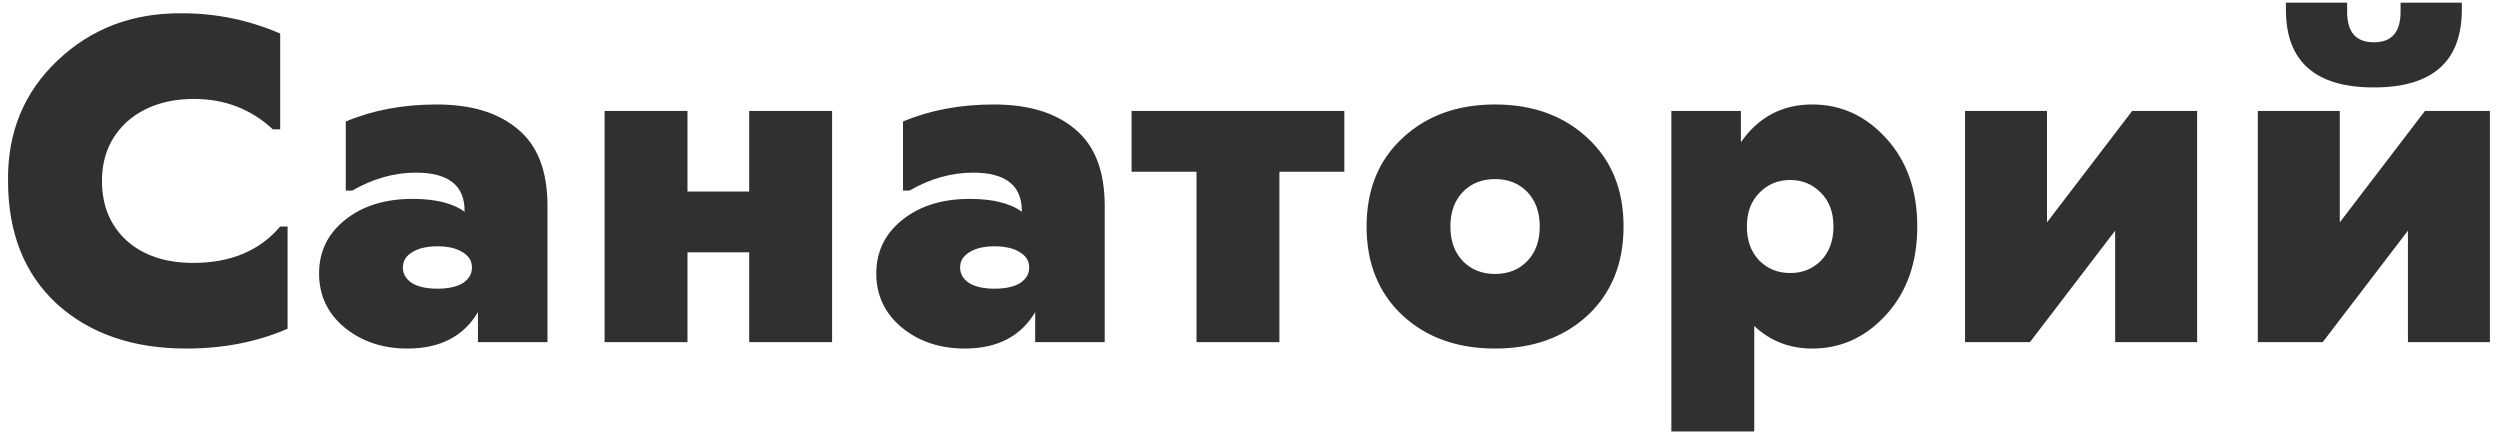 <?xml version="1.0" encoding="UTF-8"?> <svg xmlns="http://www.w3.org/2000/svg" width="190" height="33" viewBox="0 0 190 33" fill="none"> <path d="M0.61 13.75C0.563 10.063 1.823 7.007 4.39 4.58C6.957 2.153 10.118 0.963 13.875 1.01C16.442 1.01 18.915 1.523 21.295 2.55V9.83H20.735C19.078 8.29 17.083 7.52 14.75 7.52C12.697 7.52 11.017 8.08 9.71 9.2C8.403 10.367 7.75 11.883 7.75 13.75C7.75 15.617 8.368 17.122 9.605 18.265C10.865 19.408 12.557 19.98 14.68 19.98C17.527 19.98 19.732 19.058 21.295 17.215H21.855V24.985C19.545 25.988 16.978 26.49 14.155 26.49C10.095 26.49 6.817 25.358 4.32 23.095C1.847 20.808 0.61 17.693 0.61 13.75ZM33.174 7.94C35.834 7.94 37.899 8.57 39.369 9.83C40.863 11.067 41.609 13.003 41.609 15.64V26H36.324V23.725C35.228 25.568 33.443 26.49 30.969 26.49C29.079 26.49 27.481 25.953 26.174 24.88C24.891 23.807 24.249 22.442 24.249 20.785C24.249 19.128 24.903 17.775 26.209 16.725C27.539 15.652 29.254 15.115 31.354 15.115C33.104 15.115 34.423 15.442 35.309 16.095V16.025C35.309 14.088 34.073 13.12 31.599 13.12C29.966 13.12 28.356 13.575 26.769 14.485H26.279V9.235C28.333 8.372 30.631 7.94 33.174 7.94ZM31.319 19.175C30.853 19.455 30.619 19.84 30.619 20.33C30.619 20.82 30.853 21.217 31.319 21.52C31.786 21.8 32.428 21.94 33.244 21.94C34.061 21.94 34.703 21.8 35.169 21.52C35.636 21.217 35.869 20.82 35.869 20.33C35.869 19.84 35.636 19.455 35.169 19.175C34.703 18.872 34.061 18.72 33.244 18.72C32.428 18.72 31.786 18.872 31.319 19.175ZM56.939 8.43H63.239V26H56.939V19.175H52.249V26H45.949V8.43H52.249V14.555H56.939V8.43ZM75.523 7.94C78.183 7.94 80.248 8.57 81.718 9.83C83.211 11.067 83.958 13.003 83.958 15.64V26H78.673V23.725C77.576 25.568 75.791 26.49 73.318 26.49C71.428 26.49 69.829 25.953 68.523 24.88C67.24 23.807 66.598 22.442 66.598 20.785C66.598 19.128 67.251 17.775 68.558 16.725C69.888 15.652 71.603 15.115 73.703 15.115C75.453 15.115 76.771 15.442 77.658 16.095V16.025C77.658 14.088 76.421 13.12 73.948 13.12C72.314 13.12 70.704 13.575 69.118 14.485H68.628V9.235C70.681 8.372 72.98 7.94 75.523 7.94ZM73.668 19.175C73.201 19.455 72.968 19.84 72.968 20.33C72.968 20.82 73.201 21.217 73.668 21.52C74.135 21.8 74.776 21.94 75.593 21.94C76.409 21.94 77.051 21.8 77.518 21.52C77.984 21.217 78.218 20.82 78.218 20.33C78.218 19.84 77.984 19.455 77.518 19.175C77.051 18.872 76.409 18.72 75.593 18.72C74.776 18.72 74.135 18.872 73.668 19.175ZM102.17 8.43V13.05H97.235V26H90.935V13.05H86V8.43H102.17ZM106.59 23.97C104.77 22.267 103.86 20.015 103.86 17.215C103.86 14.415 104.77 12.175 106.59 10.495C108.41 8.792 110.755 7.94 113.625 7.94C116.495 7.94 118.84 8.792 120.66 10.495C122.48 12.175 123.39 14.415 123.39 17.215C123.39 20.015 122.48 22.267 120.66 23.97C118.84 25.65 116.495 26.49 113.625 26.49C110.755 26.49 108.41 25.65 106.59 23.97ZM111.175 14.59C110.545 15.243 110.23 16.118 110.23 17.215C110.23 18.312 110.545 19.187 111.175 19.84C111.805 20.493 112.622 20.82 113.625 20.82C114.629 20.82 115.445 20.493 116.075 19.84C116.705 19.187 117.02 18.312 117.02 17.215C117.02 16.118 116.705 15.243 116.075 14.59C115.445 13.937 114.629 13.61 113.625 13.61C112.622 13.61 111.805 13.937 111.175 14.59ZM137.733 7.94C139.926 7.94 141.805 8.803 143.368 10.53C144.931 12.257 145.713 14.485 145.713 17.215C145.713 19.945 144.931 22.173 143.368 23.9C141.805 25.627 139.926 26.49 137.733 26.49C136.006 26.49 134.536 25.918 133.323 24.775V32.79H127.023V8.43H132.308V10.81C133.638 8.897 135.446 7.94 137.733 7.94ZM133.708 19.805C134.338 20.435 135.12 20.75 136.053 20.75C136.986 20.75 137.768 20.435 138.398 19.805C139.028 19.152 139.343 18.288 139.343 17.215C139.343 16.142 139.028 15.29 138.398 14.66C137.768 14.007 136.986 13.68 136.053 13.68C135.12 13.68 134.338 14.007 133.708 14.66C133.078 15.29 132.763 16.142 132.763 17.215C132.763 18.288 133.078 19.152 133.708 19.805ZM162.047 8.43H166.982V26H160.752V17.53L154.277 26H149.342V8.43H155.572V16.9L162.047 8.43ZM184.298 8.43H189.233V26H183.003V17.53L176.528 26H171.593V8.43H177.823V16.9L184.298 8.43ZM182.443 0.205H187.098V0.73C187.098 4.673 184.87 6.645 180.413 6.645C175.957 6.645 173.728 4.673 173.728 0.73V0.205H178.383V0.905C178.383 2.445 179.06 3.215 180.413 3.215C181.767 3.215 182.443 2.445 182.443 0.905V0.205Z" fill="#303031"></path> </svg> 